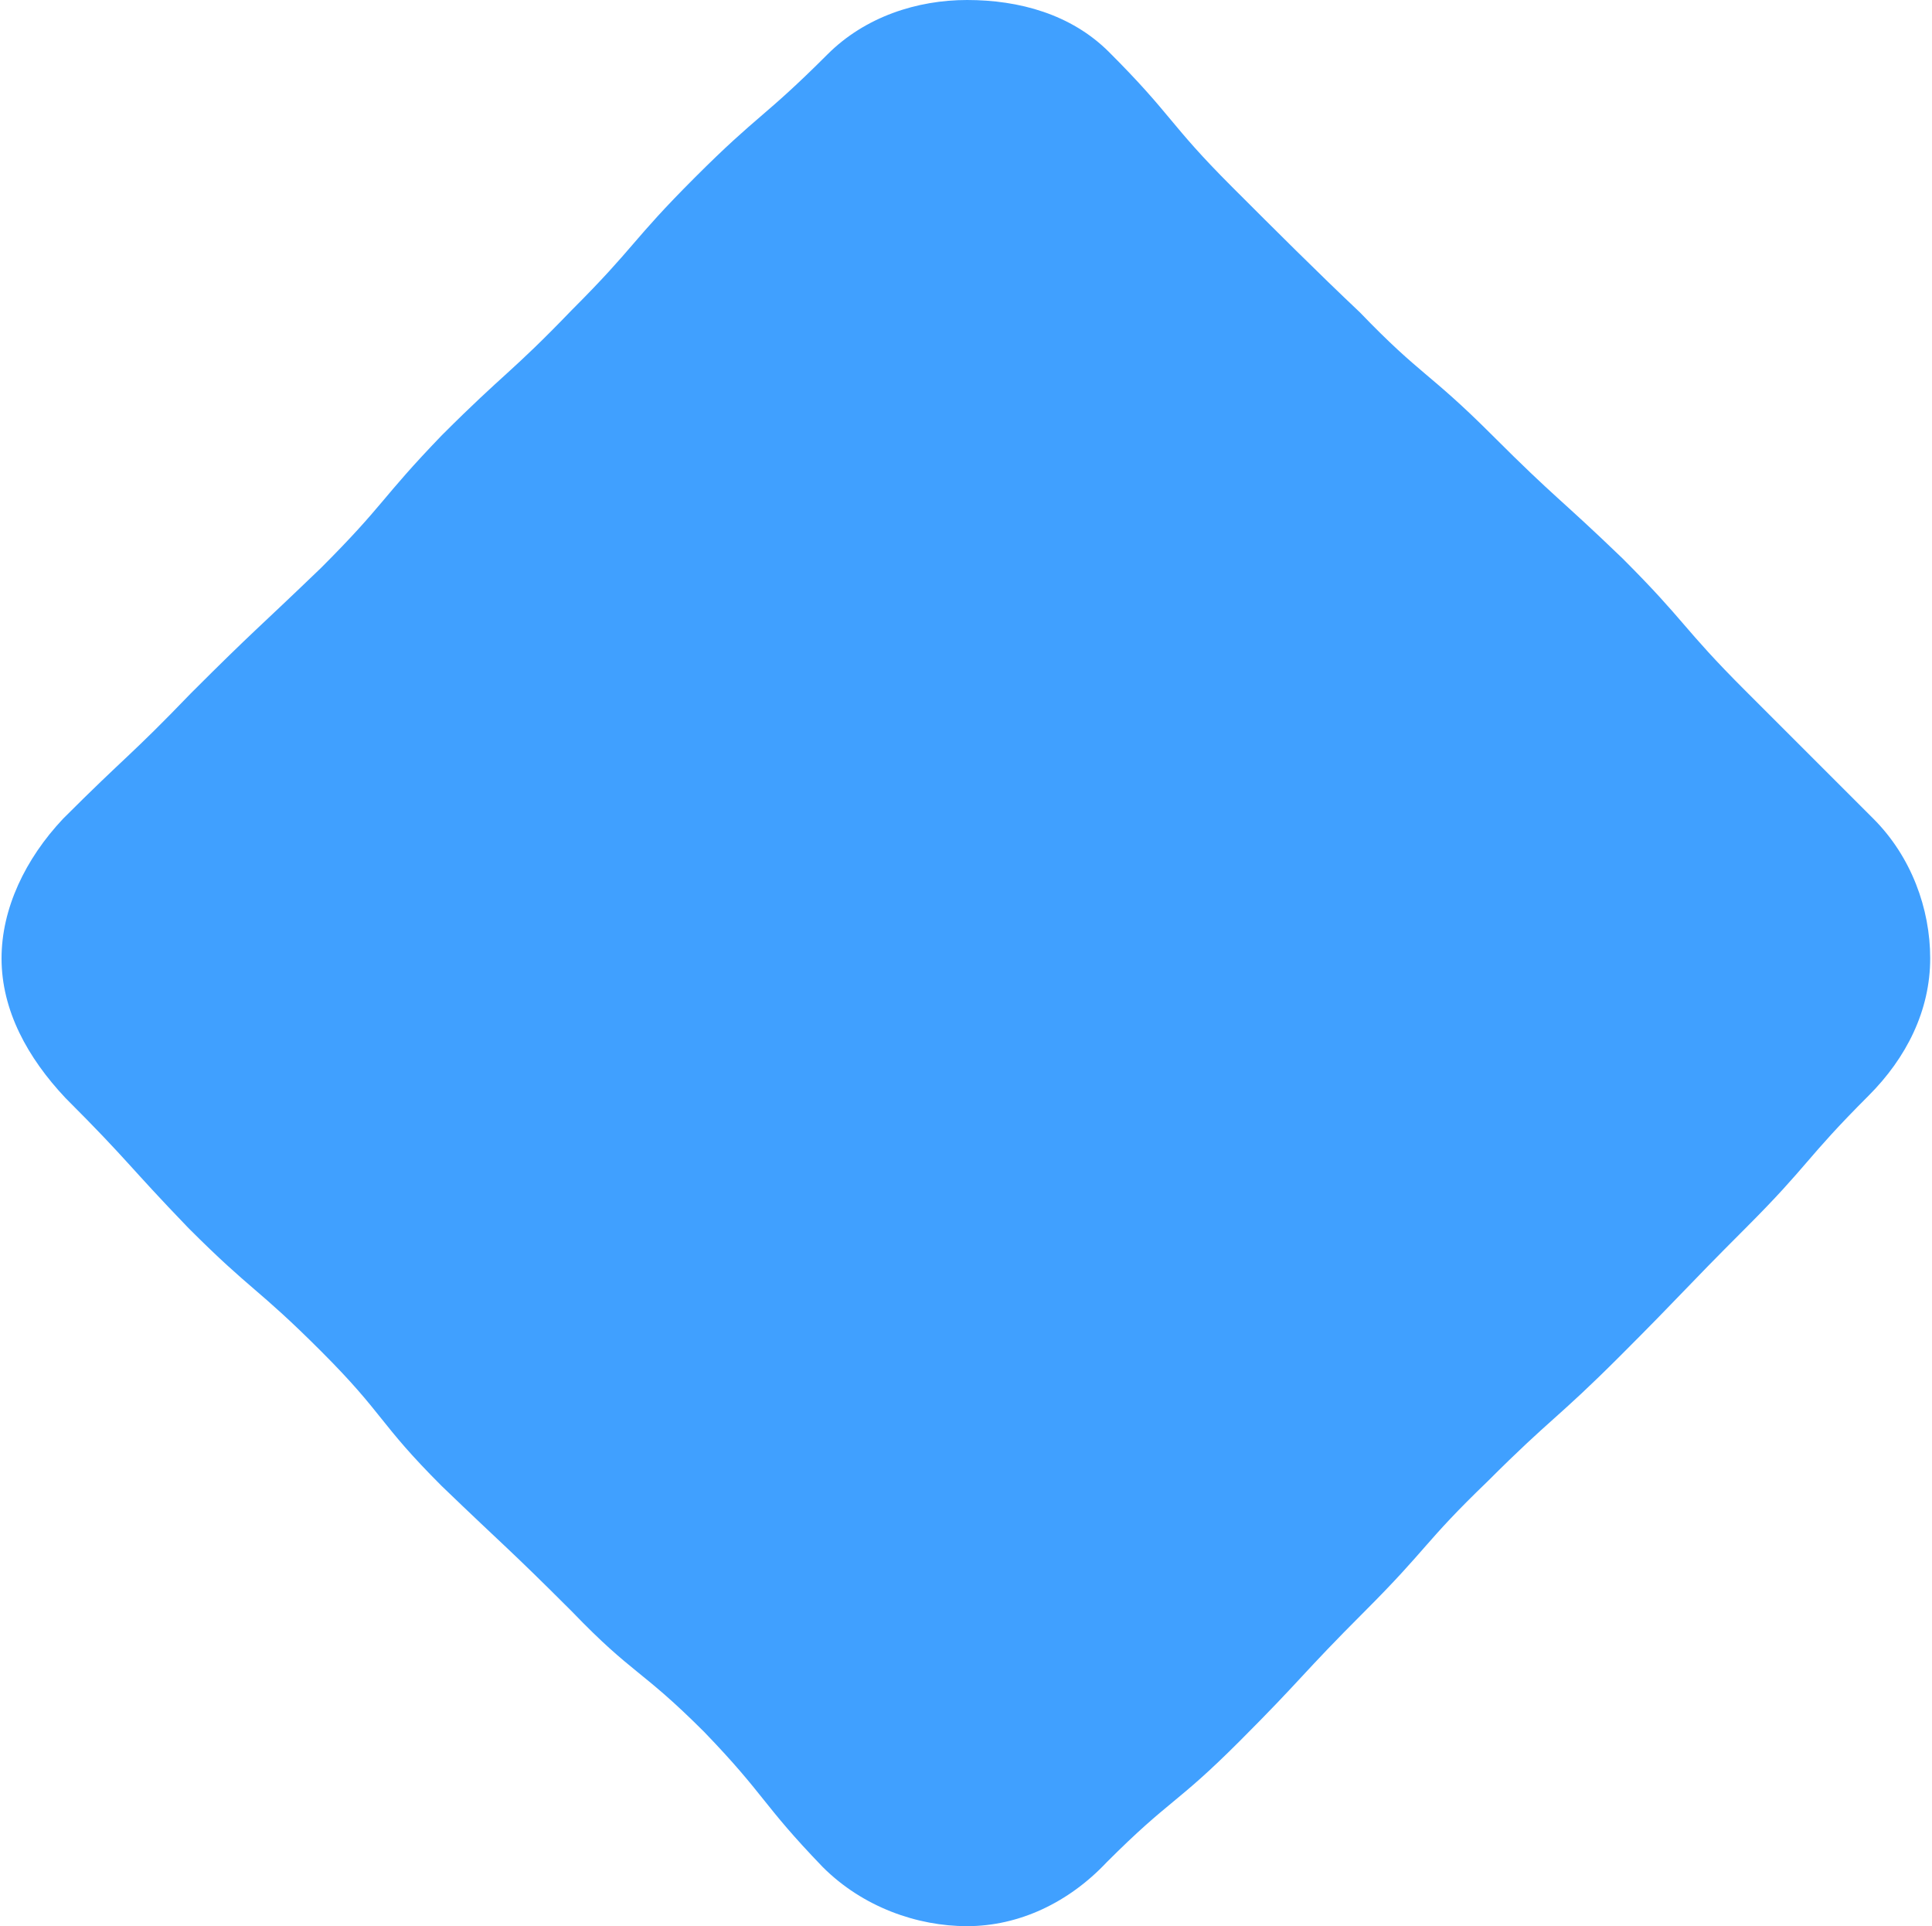 <?xml version="1.0" encoding="UTF-8"?> <svg xmlns="http://www.w3.org/2000/svg" width="642" height="640" viewBox="0 0 642 640" fill="none"><path d="M622.528 272.039C635.11 284.619 641.4 301.916 641.4 318.428C641.4 335.725 633.536 351.45 620.955 364.029C599.723 385.258 601.296 386.83 580.064 408.059C558.832 429.287 559.618 429.288 538.386 450.516C517.154 471.745 515.582 470.958 494.35 492.187C473.118 512.629 474.691 514.201 453.459 535.43C432.227 556.658 433.014 557.445 411.782 578.673C390.55 599.902 388.978 597.543 367.746 618.771C355.164 632.138 338.65 640 321.35 640C304.836 640 286.75 633.71 273.382 620.344C252.937 599.115 254.51 596.757 234.064 575.528C212.832 554.3 210.473 556.658 190.027 535.43C168.795 514.201 168.009 514.201 146.778 493.759C125.546 472.531 127.905 470.172 106.673 448.943C85.441 427.715 83.868 429.287 62.637 408.059C42.191 386.83 42.977 386.044 21.745 364.816C9.164 351.45 0.514 335.725 0.514 318.428C0.514 301.916 8.377 285.405 20.959 272.039C42.191 250.811 42.977 251.597 63.423 230.369C84.655 209.14 85.441 209.14 106.673 188.698C127.905 167.469 126.332 165.897 146.778 144.668C168.009 123.44 169.582 124.226 190.027 102.998C211.259 81.769 209.687 80.197 230.918 58.968C252.15 37.739 253.723 39.312 274.955 18.084C287.536 5.504 304.836 0 321.35 0C338.65 0 355.95 4.717 368.532 17.297C389.764 38.526 388.191 40.885 409.423 62.113C423.577 76.265 437.732 90.418 451.887 103.784C472.332 125.012 474.691 123.44 495.923 144.668C517.154 165.897 517.941 165.111 539.173 185.553C560.405 206.781 558.832 208.354 580.064 229.582C601.296 250.811 601.296 250.811 622.528 272.039Z" fill="#40A0FF"></path></svg> 